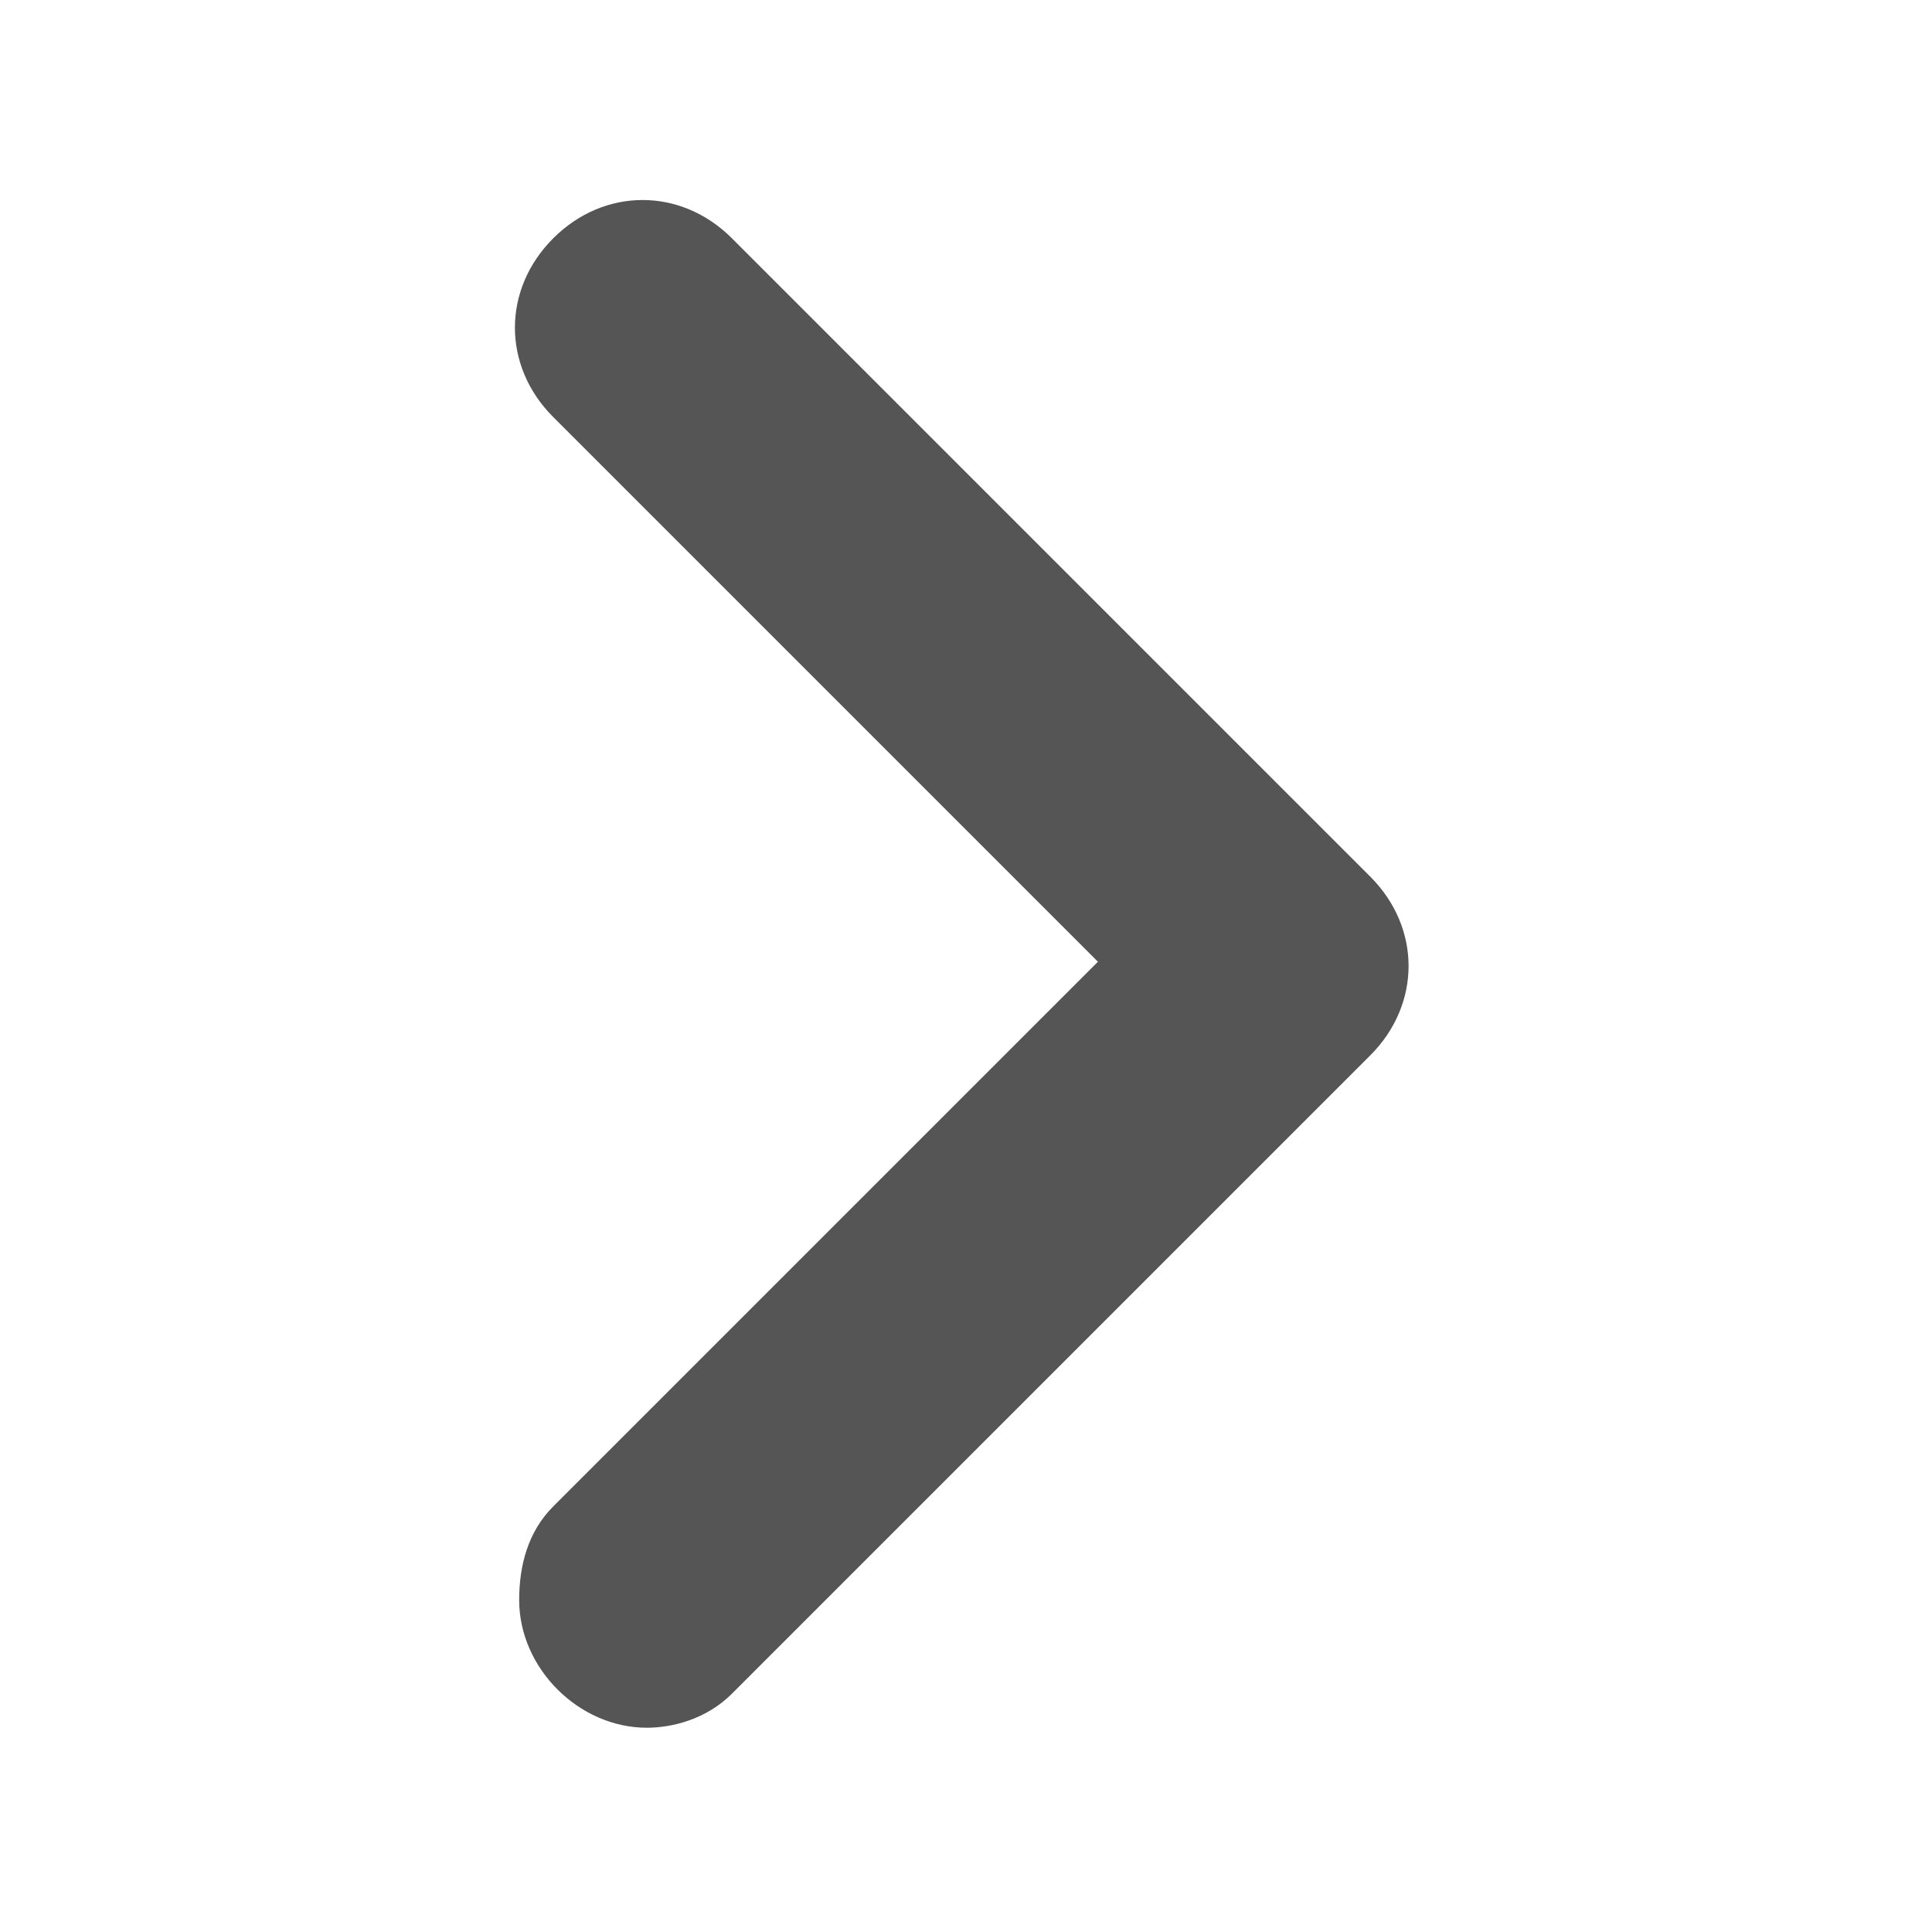 <?xml version="1.0" encoding="utf-8"?>
<!-- Generator: Adobe Illustrator 26.2.1, SVG Export Plug-In . SVG Version: 6.00 Build 0)  -->
<svg version="1.1" id="Livello_1" xmlns="http://www.w3.org/2000/svg" xmlns:xlink="http://www.w3.org/1999/xlink" x="0px" y="0px"
	 viewBox="0 0 22.7 22.7" style="enable-background:new 0 0 22.7 22.7;" xml:space="preserve">
<style type="text/css">
	.st0{fill:#555555;}
</style>
<g id="Raggruppa_261" transform="translate(-7.5 -9)">
	<path id="Tracciato_5" class="st0" d="M15.1,29.3c-0.8,0-1.5-0.7-1.5-1.5c0-0.4,0.1-0.8,0.4-1.1l6.4-6.4L14,13.9
		c-0.6-0.6-0.6-1.5,0-2.1s1.5-0.6,2.1,0l7.5,7.5c0.6,0.6,0.6,1.5,0,2.1l-7.5,7.5C15.8,29.2,15.4,29.3,15.1,29.3z"/>
</g>
</svg>
